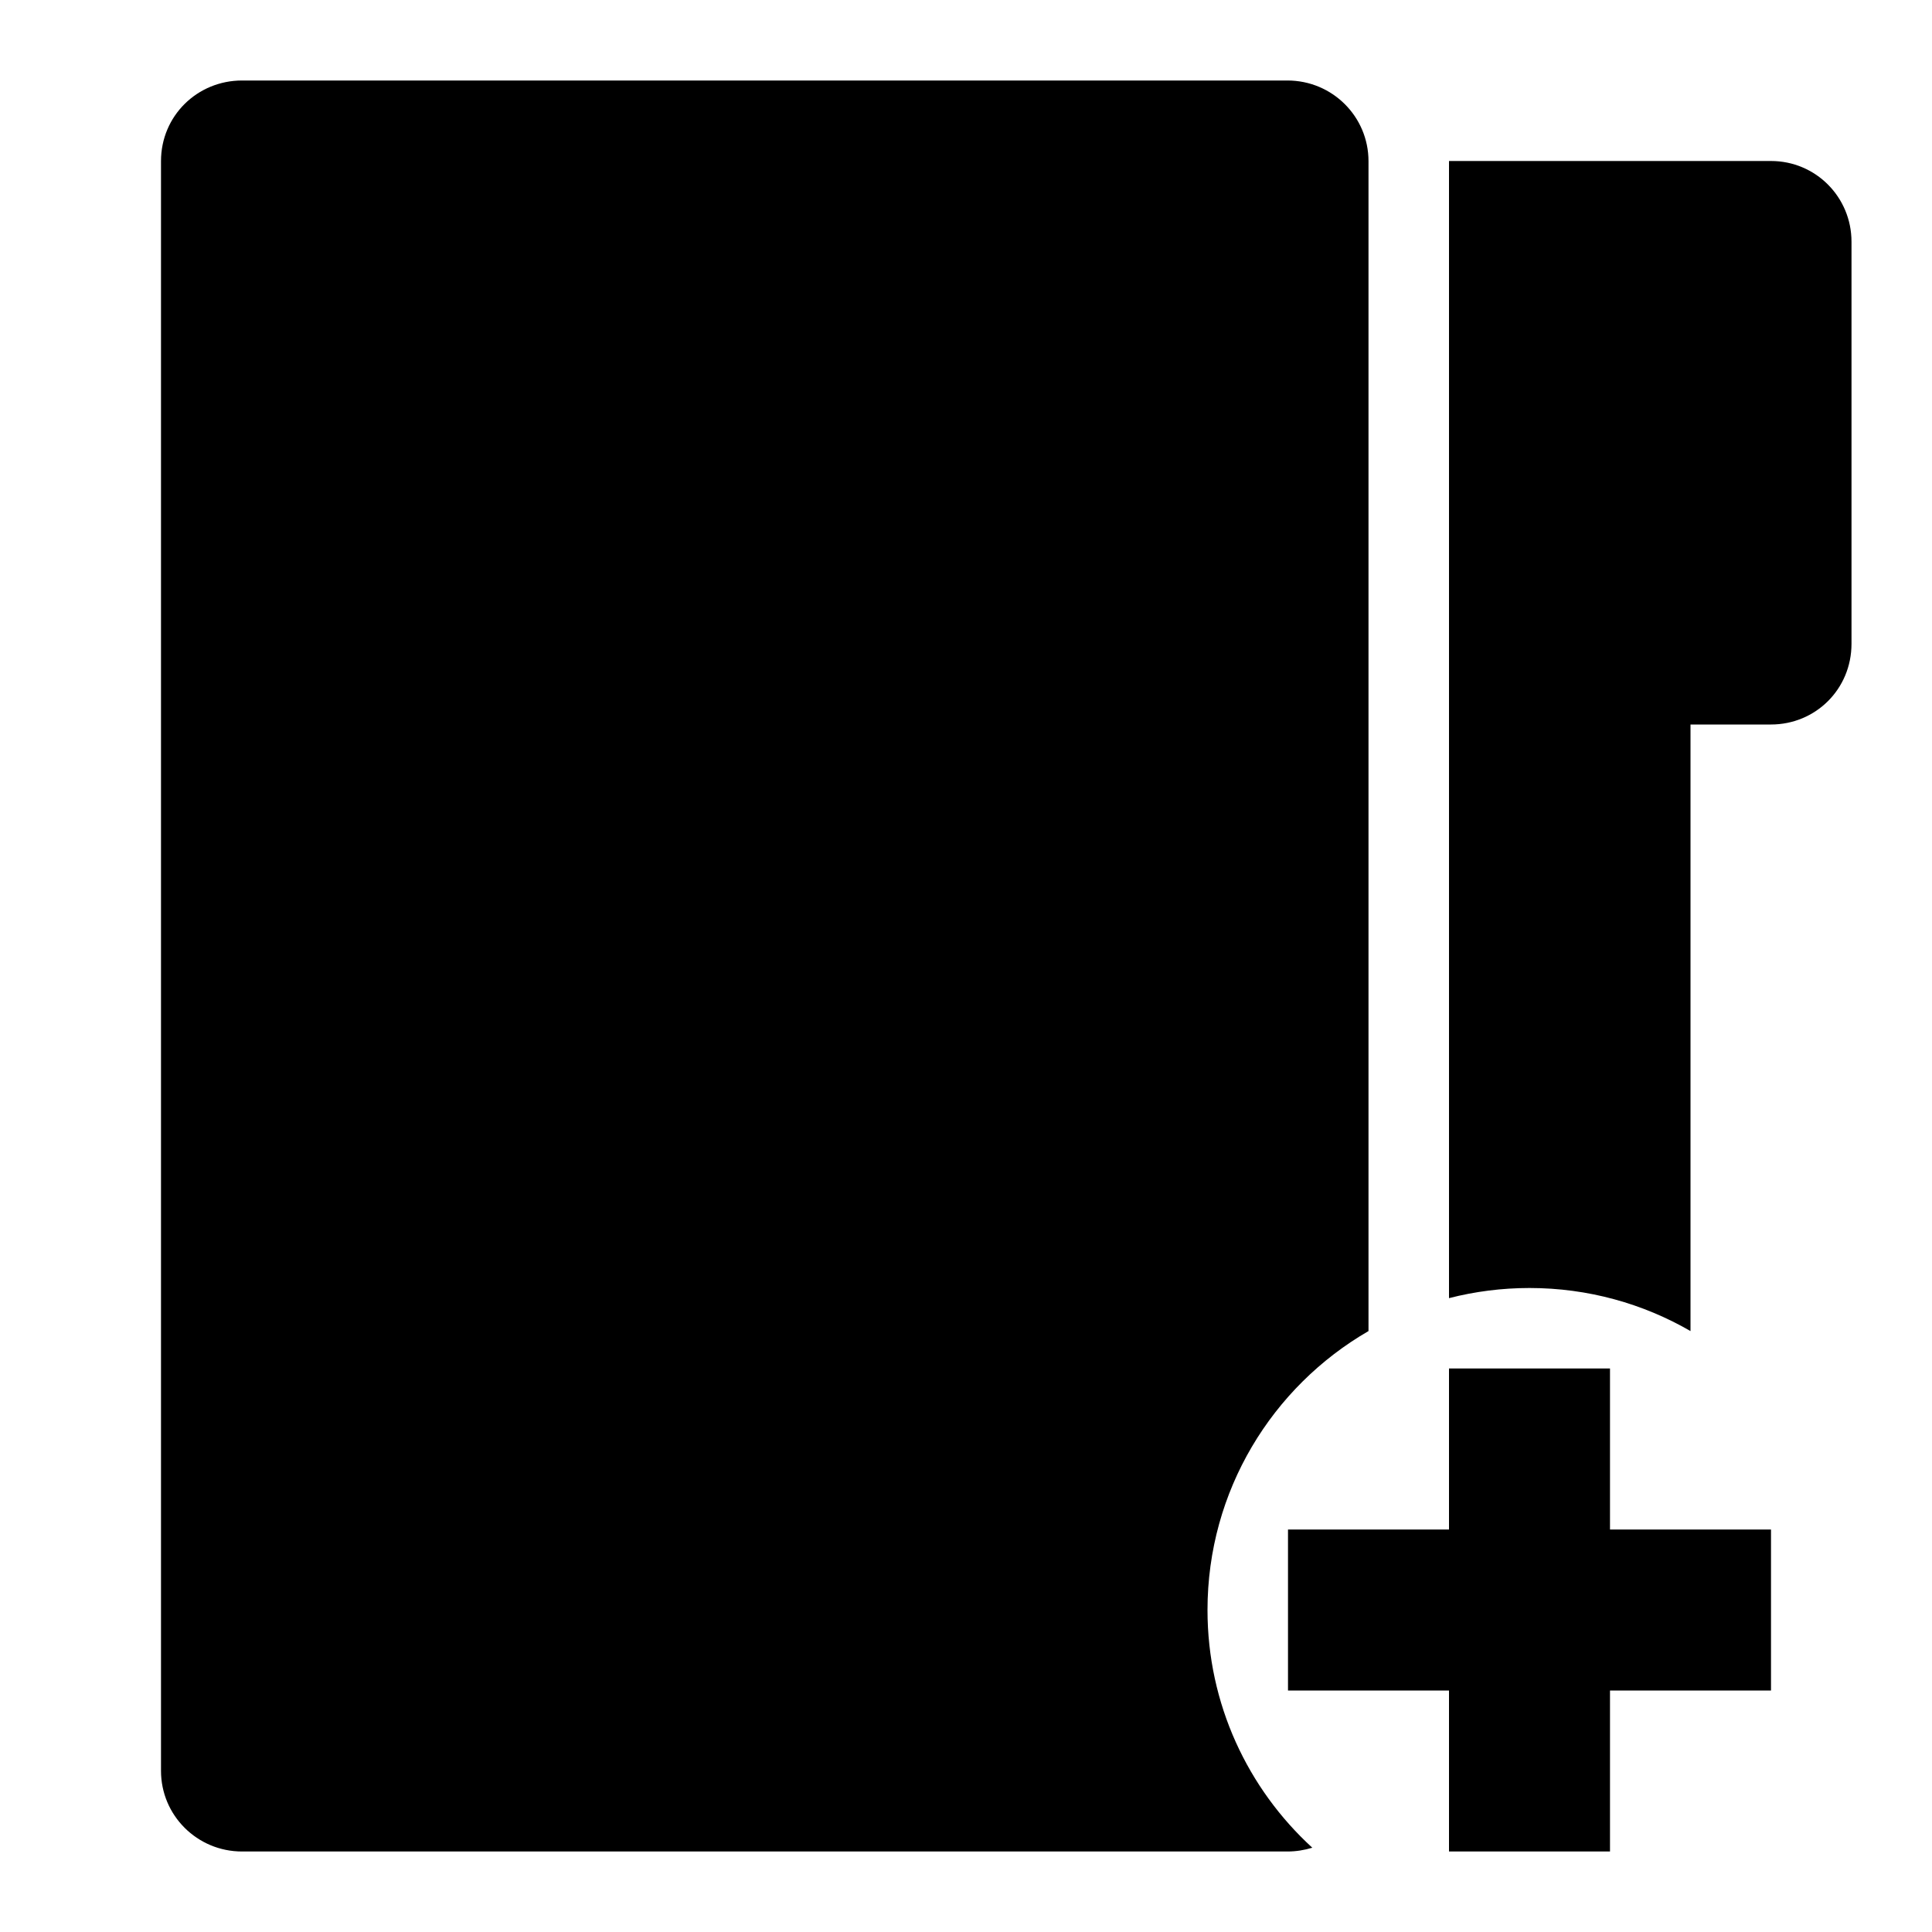 <?xml version="1.0" ?><svg height="24px" version="1.1" viewBox="0 0 24 24" width="24px" xmlns="http://www.w3.org/2000/svg" xmlns:sketch="http://www.bohemiancoding.com/sketch/ns" xmlns:xlink="http://www.w3.org/1999/xlink"><title/><desc/><defs/><g fill="none" fill-rule="evenodd" id="miu" stroke="none" stroke-width="1"><g id="Artboard-1" transform="translate(-395, -263)"><g id="slice" transform="translate(215, 119)"/><path d="M411.302,285.953 C411.204,285.983 411.1,286 410.993,286 L398.007,286 C397.449,286 397,285.551 397,284.998 L397,265.002 C397,264.439 397.451,264 398.007,264 L410.993,264 C411.551,264 412,264.449 412,265.002 L412,279.535 C410.804,280.227 410,281.519 410,283 C410,284.169 410.502,285.221 411.302,285.953 L411.302,285.953 Z M416,279.535 L416,272 L417,272 C417.552,272 418,271.562 418,270.997 L418,266.003 C418,265.449 417.556,265 417,265 L413,265 L413,279.126 C413.32,279.044 413.655,279 414,279 C414.729,279 415.412,279.195 416,279.535 L416,279.535 Z M413,282 L413,280 L415,280 L415,282 L417,282 L417,284 L415,284 L415,286 L413,286 L413,284 L411,284 L411,282 L413,282 Z" fill="#000000" id="editor-folder-add-2-glyph"/></g></g></svg>